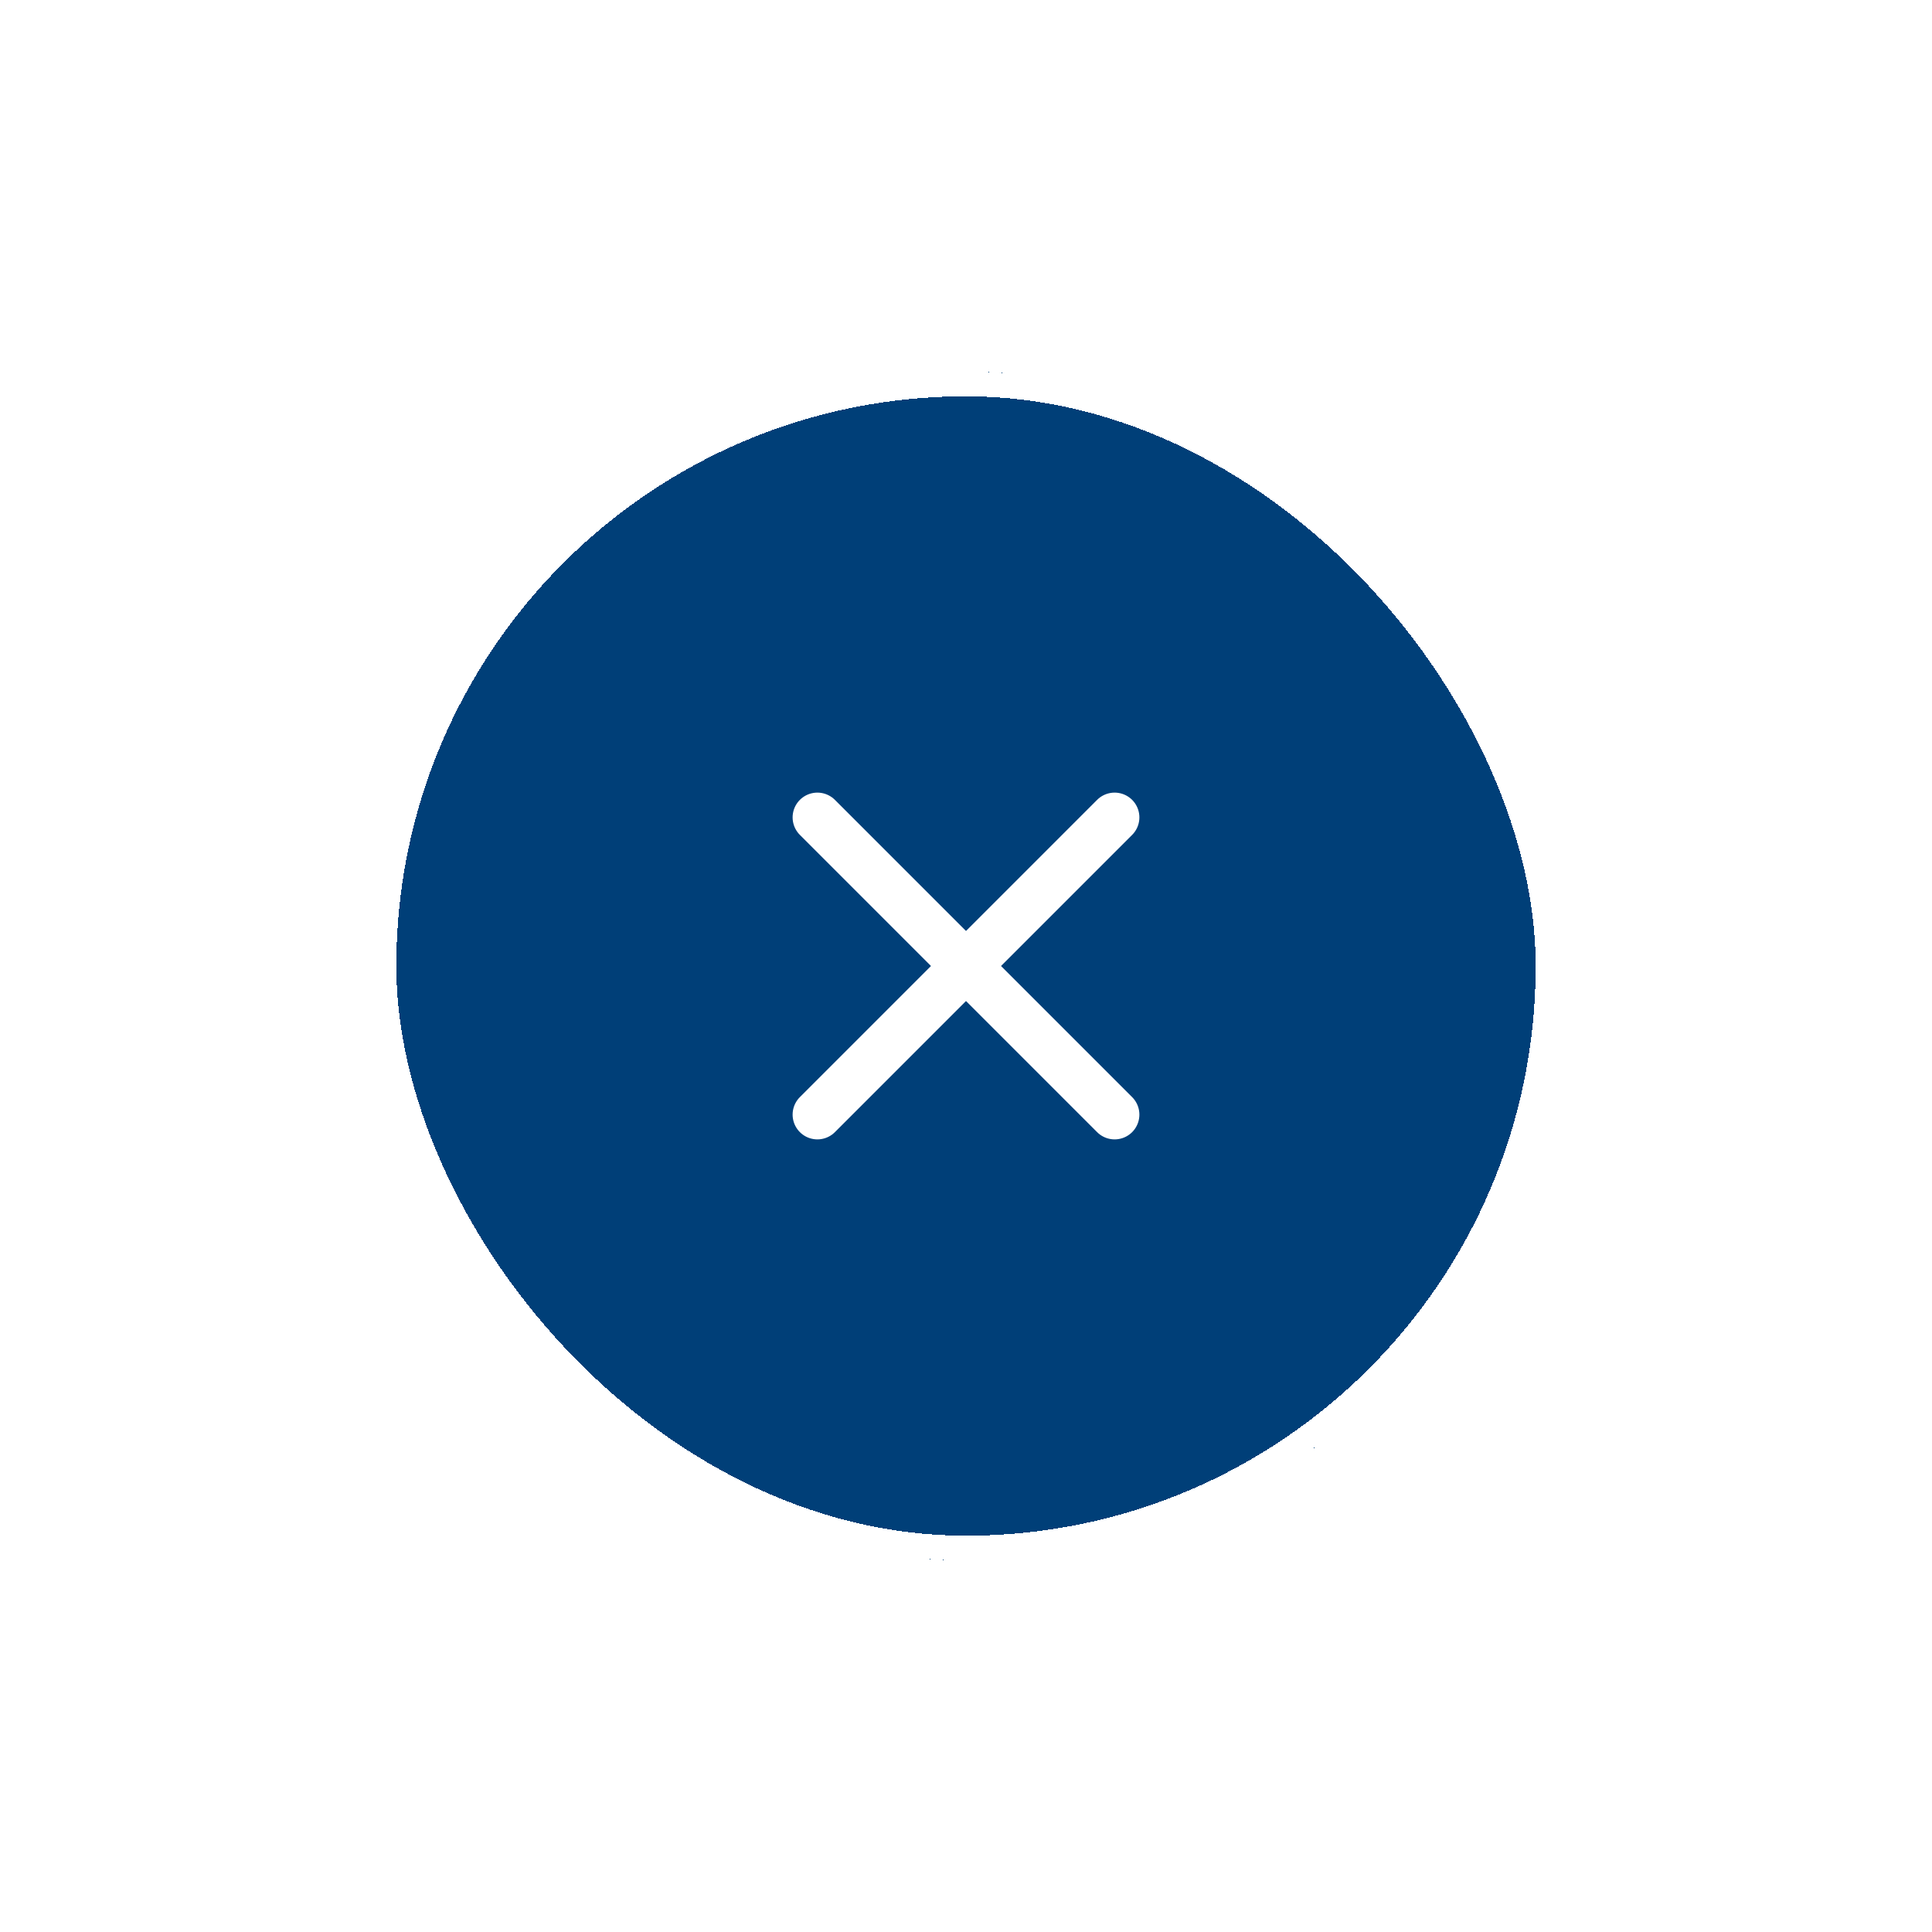 <svg width="78" height="78" viewBox="0 0 78 78" fill="none" xmlns="http://www.w3.org/2000/svg">
<g filter="url(#filter0_d_6301_2166)">
<rect x="15" y="11" width="48" height="48" rx="24" fill="#003F78" shape-rendering="crispEdges"/>
<rect x="15.5" y="11.5" width="47" height="47" rx="23.5" stroke="white" shape-rendering="crispEdges"/>
<path d="M33 29L45 41M45 29L33 41" stroke="white" stroke-width="2" stroke-linecap="round" stroke-linejoin="round"/>
</g>
<defs>
<filter id="filter0_d_6301_2166" x="0" y="0" width="78" height="78" filterUnits="userSpaceOnUse" color-interpolation-filters="sRGB">
<feFlood flood-opacity="0" result="BackgroundImageFix"/>
<feColorMatrix in="SourceAlpha" type="matrix" values="0 0 0 0 0 0 0 0 0 0 0 0 0 0 0 0 0 0 127 0" result="hardAlpha"/>
<feOffset dy="4"/>
<feGaussianBlur stdDeviation="7.5"/>
<feComposite in2="hardAlpha" operator="out"/>
<feColorMatrix type="matrix" values="0 0 0 0 0 0 0 0 0 0.247 0 0 0 0 0.471 0 0 0 0.2 0"/>
<feBlend mode="normal" in2="BackgroundImageFix" result="effect1_dropShadow_6301_2166"/>
<feBlend mode="normal" in="SourceGraphic" in2="effect1_dropShadow_6301_2166" result="shape"/>
</filter>
</defs>
</svg>
